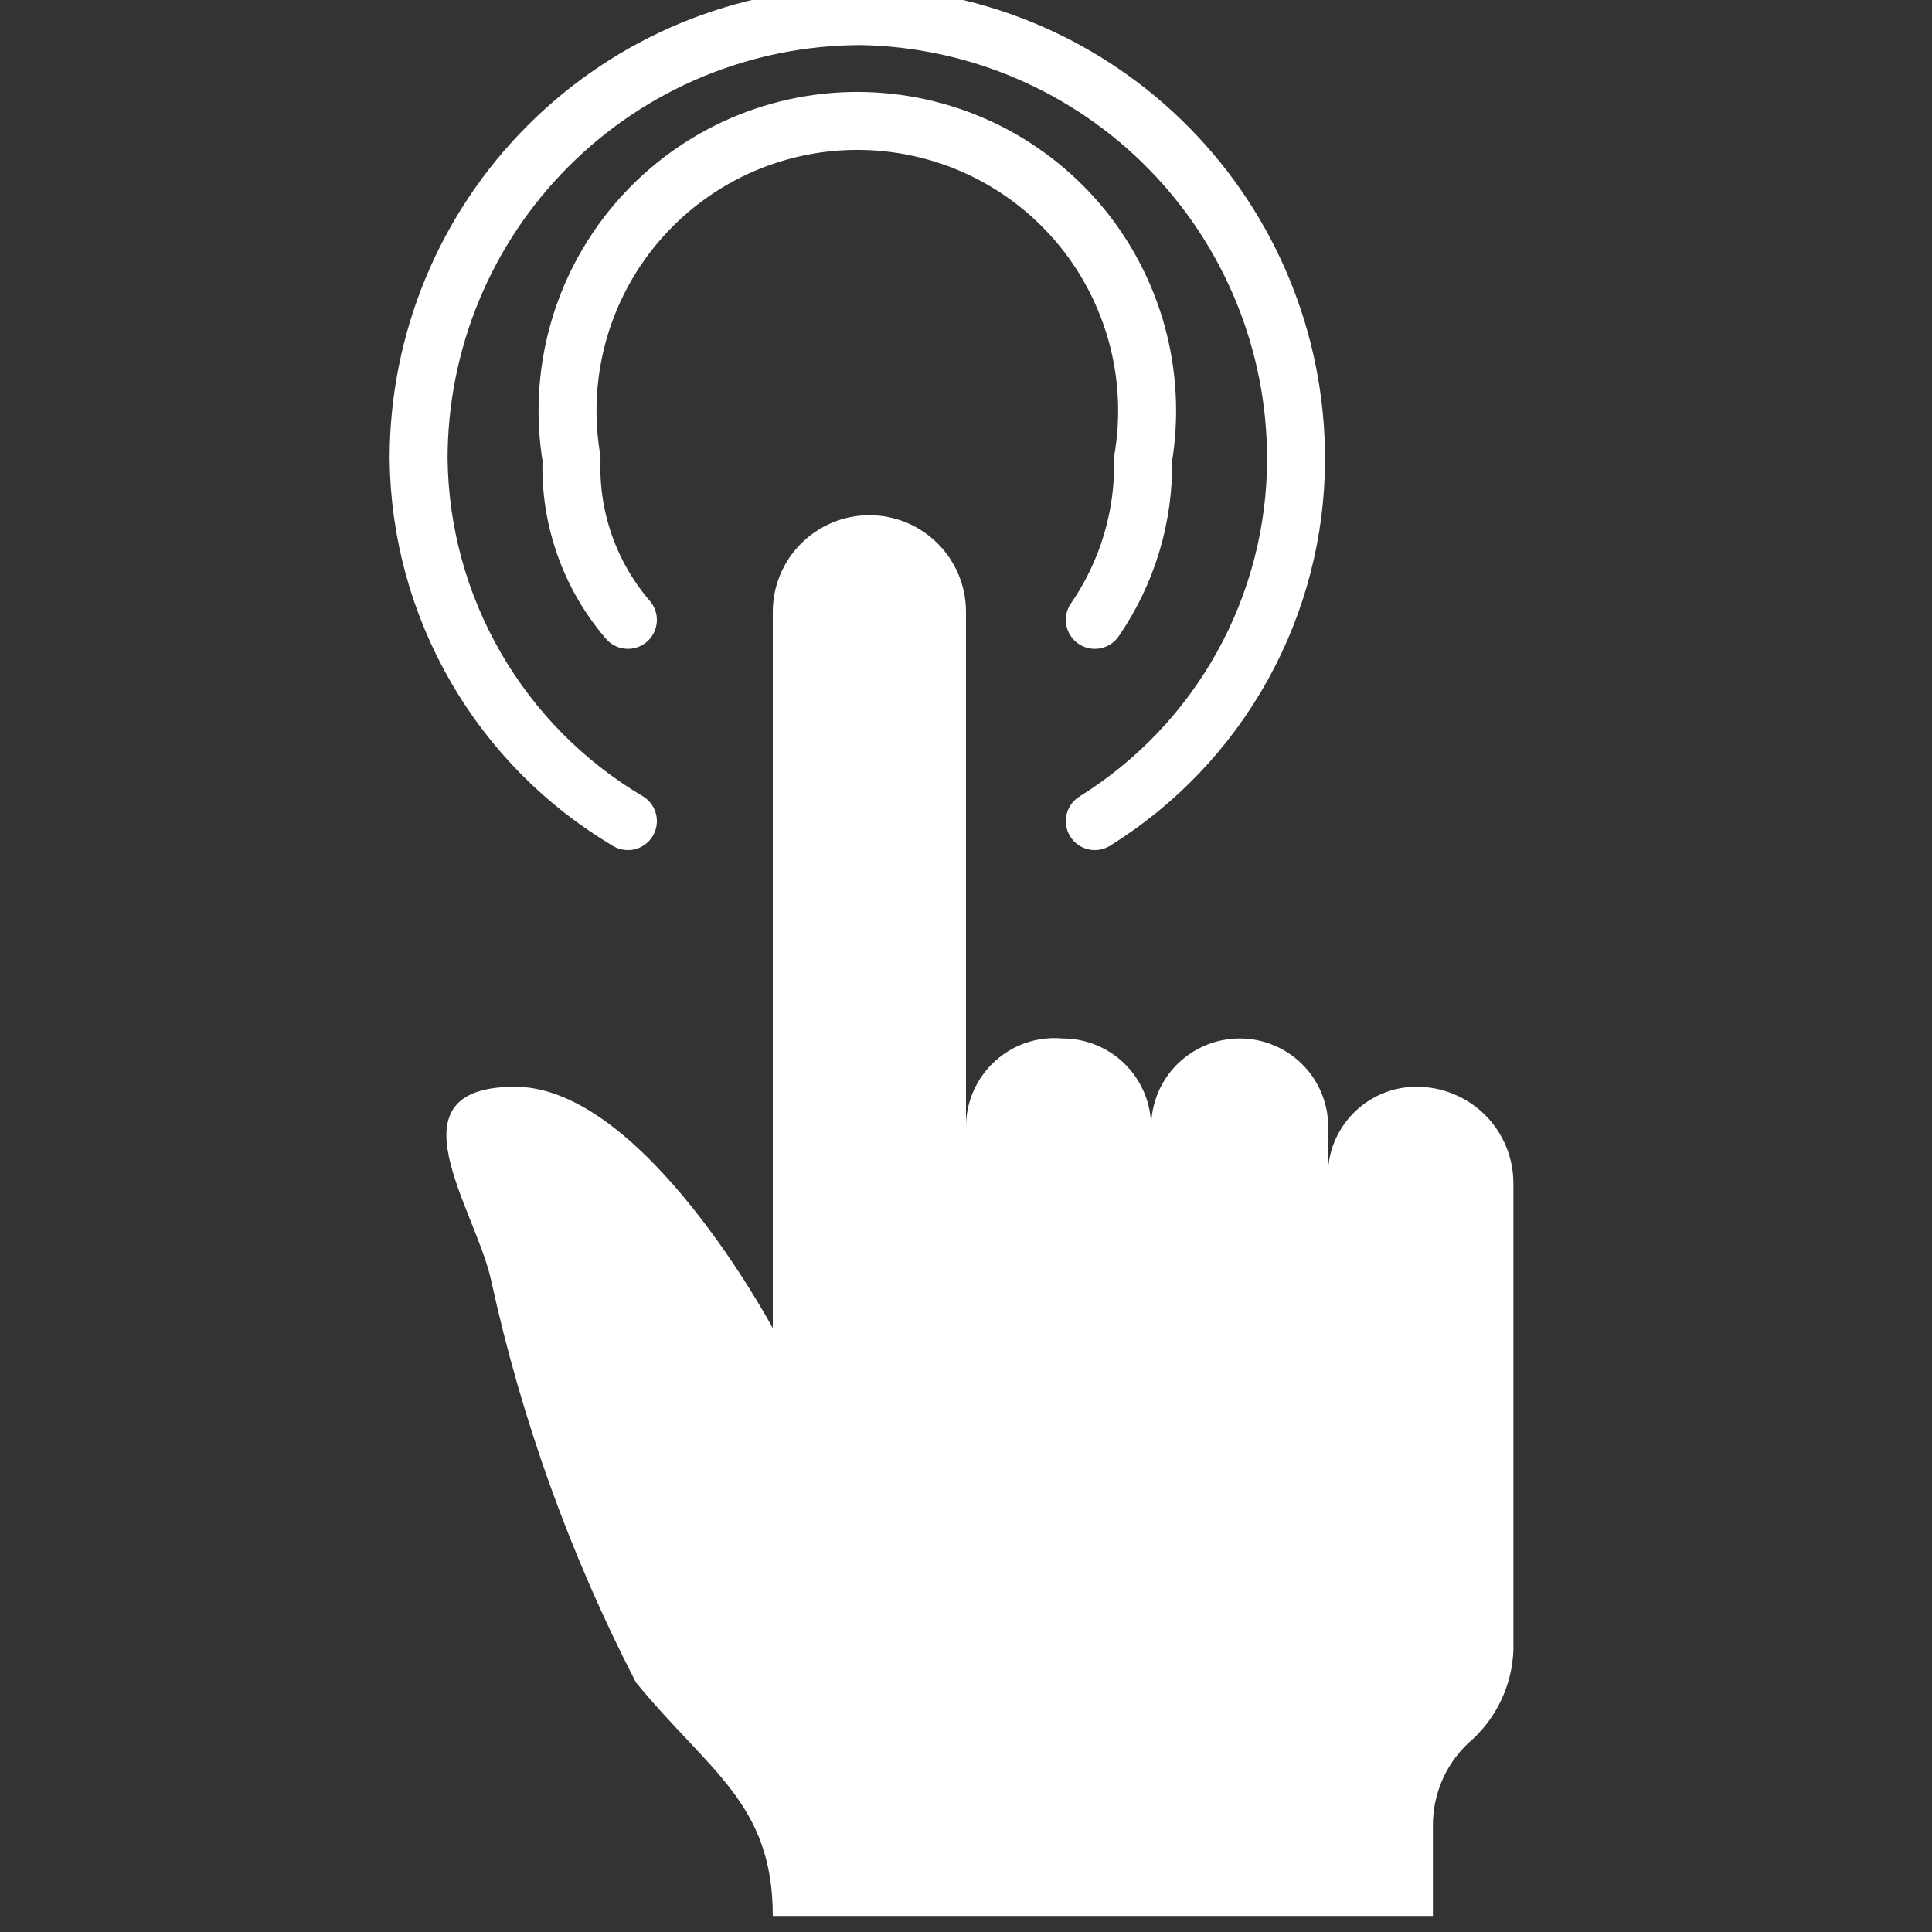 <svg width="24" height="24" viewBox="0 0 24 24" fill="none" xmlns="http://www.w3.org/2000/svg">
<rect x="0" y="0" width="24" height="24" fill="#333333" stroke="none"/>
<g clip-path="url(#clip0_1343_3371)">
<path d="M7.8 7.7C7.323 7.145 7.073 6.431 7.1 5.7C7.013 5.184 7.04 4.655 7.178 4.15C7.316 3.646 7.563 3.177 7.901 2.777C8.239 2.378 8.66 2.057 9.135 1.836C9.61 1.616 10.127 1.502 10.65 1.502C11.173 1.502 11.69 1.616 12.165 1.836C12.64 2.057 13.061 2.378 13.399 2.777C13.737 3.177 13.983 3.646 14.122 4.15C14.26 4.655 14.287 5.184 14.2 5.7C14.215 6.413 14.005 7.113 13.6 7.7" stroke="white" stroke-width="0.72" stroke-linecap="round" stroke-linejoin="round"/>
<path d="M17.6 13.5C17.447 13.499 17.295 13.531 17.155 13.592C17.014 13.654 16.888 13.744 16.785 13.857C16.681 13.97 16.602 14.103 16.553 14.248C16.504 14.393 16.486 14.547 16.5 14.7V14C16.5 13.708 16.384 13.428 16.178 13.222C15.972 13.016 15.692 12.9 15.4 12.9C15.108 12.9 14.829 13.016 14.622 13.222C14.416 13.428 14.3 13.708 14.3 14C14.3 13.708 14.184 13.428 13.978 13.222C13.772 13.016 13.492 12.9 13.2 12.9C13.047 12.886 12.893 12.904 12.748 12.953C12.603 13.002 12.47 13.081 12.357 13.185C12.244 13.288 12.154 13.414 12.092 13.555C12.031 13.695 11.999 13.847 12 14V7.6C12 7.282 11.874 6.977 11.649 6.752C11.424 6.526 11.118 6.4 10.8 6.4C10.482 6.4 10.177 6.526 9.951 6.752C9.726 6.977 9.6 7.282 9.6 7.6V16.5C9.6 16.5 8 13.5 6.4 13.5C4.8 13.5 5.9 15 6.1 15.9C6.478 17.638 7.084 19.319 7.9 20.9C8.8 22 9.6 22.4 9.6 23.8H17.8V22.7C17.796 22.491 17.839 22.284 17.925 22.093C18.012 21.903 18.14 21.734 18.3 21.6C18.604 21.313 18.784 20.918 18.8 20.5V14.7C18.8 14.382 18.674 14.076 18.449 13.851C18.224 13.627 17.918 13.5 17.6 13.5Z" fill="white"/>
<path d="M13.6 10.2C14.365 9.724 14.996 9.061 15.433 8.274C15.87 7.487 16.1 6.601 16.1 5.7C16.1 4.258 15.534 2.874 14.525 1.846C13.515 0.817 12.141 0.226 10.7 0.2C9.241 0.2 7.842 0.779 6.811 1.811C5.779 2.842 5.2 4.241 5.2 5.7C5.21 6.61 5.455 7.502 5.911 8.291C6.366 9.079 7.017 9.736 7.8 10.2" stroke="white" stroke-width="0.72" stroke-linecap="round" stroke-linejoin="round"/>
</g>
<defs>
<clipPath id="clip0_1343_3371">
<rect width="24" height="24" fill="white"/>
</clipPath>
</defs>
</svg>

